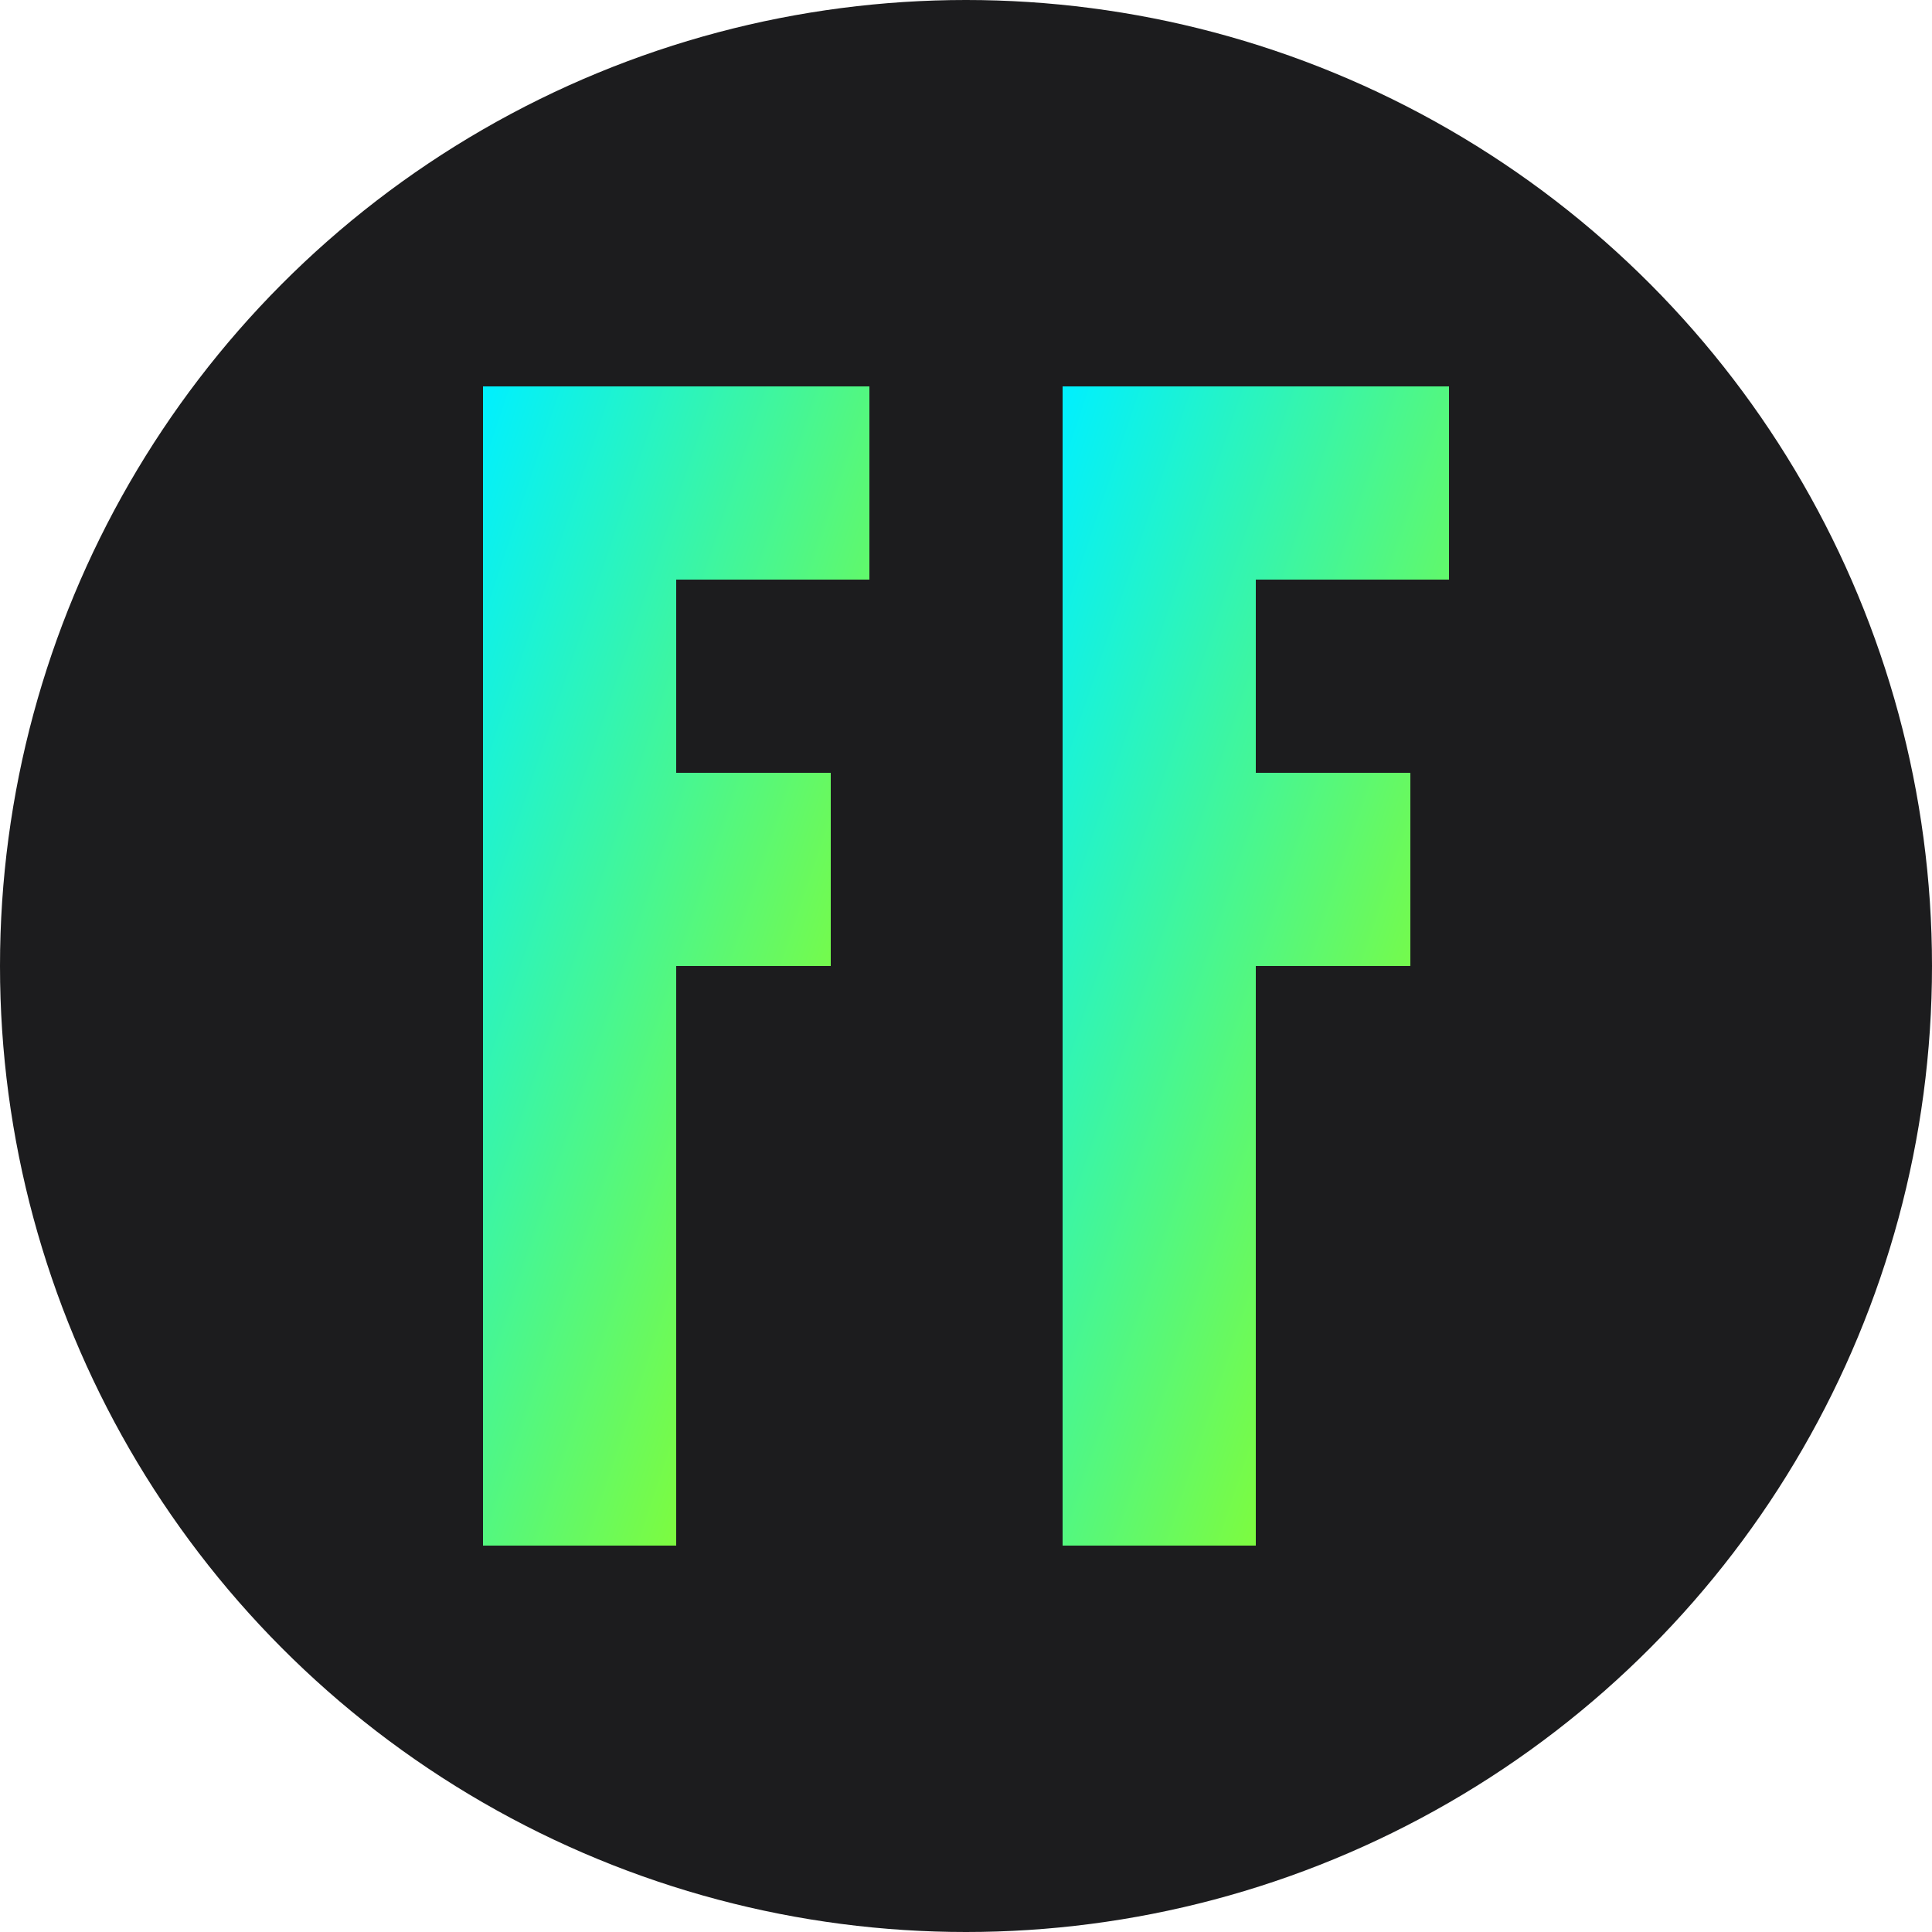 <svg xmlns="http://www.w3.org/2000/svg" viewBox="0 0 100 100" width="100" height="100">
    <defs>
        <linearGradient id="gradient" x1="0%" y1="0%" x2="100%" y2="100%">
            <stop offset="0%" stop-color="#00F0FF" />
            <stop offset="100%" stop-color="#A6FF00" />
        </linearGradient>
    </defs>
    <circle cx="50" cy="50" r="50" fill="#1C1C1E" />
    <g fill="url(#gradient)">
        <path d="M25,20 L45,20 L45,30 L35,30 L35,40 L43,40 L43,50 L35,50 L35,80 L25,80 Z" />
        <path d="M55,20 L75,20 L75,30 L65,30 L65,40 L73,40 L73,50 L65,50 L65,80 L55,80 Z" />
    </g>
</svg> 